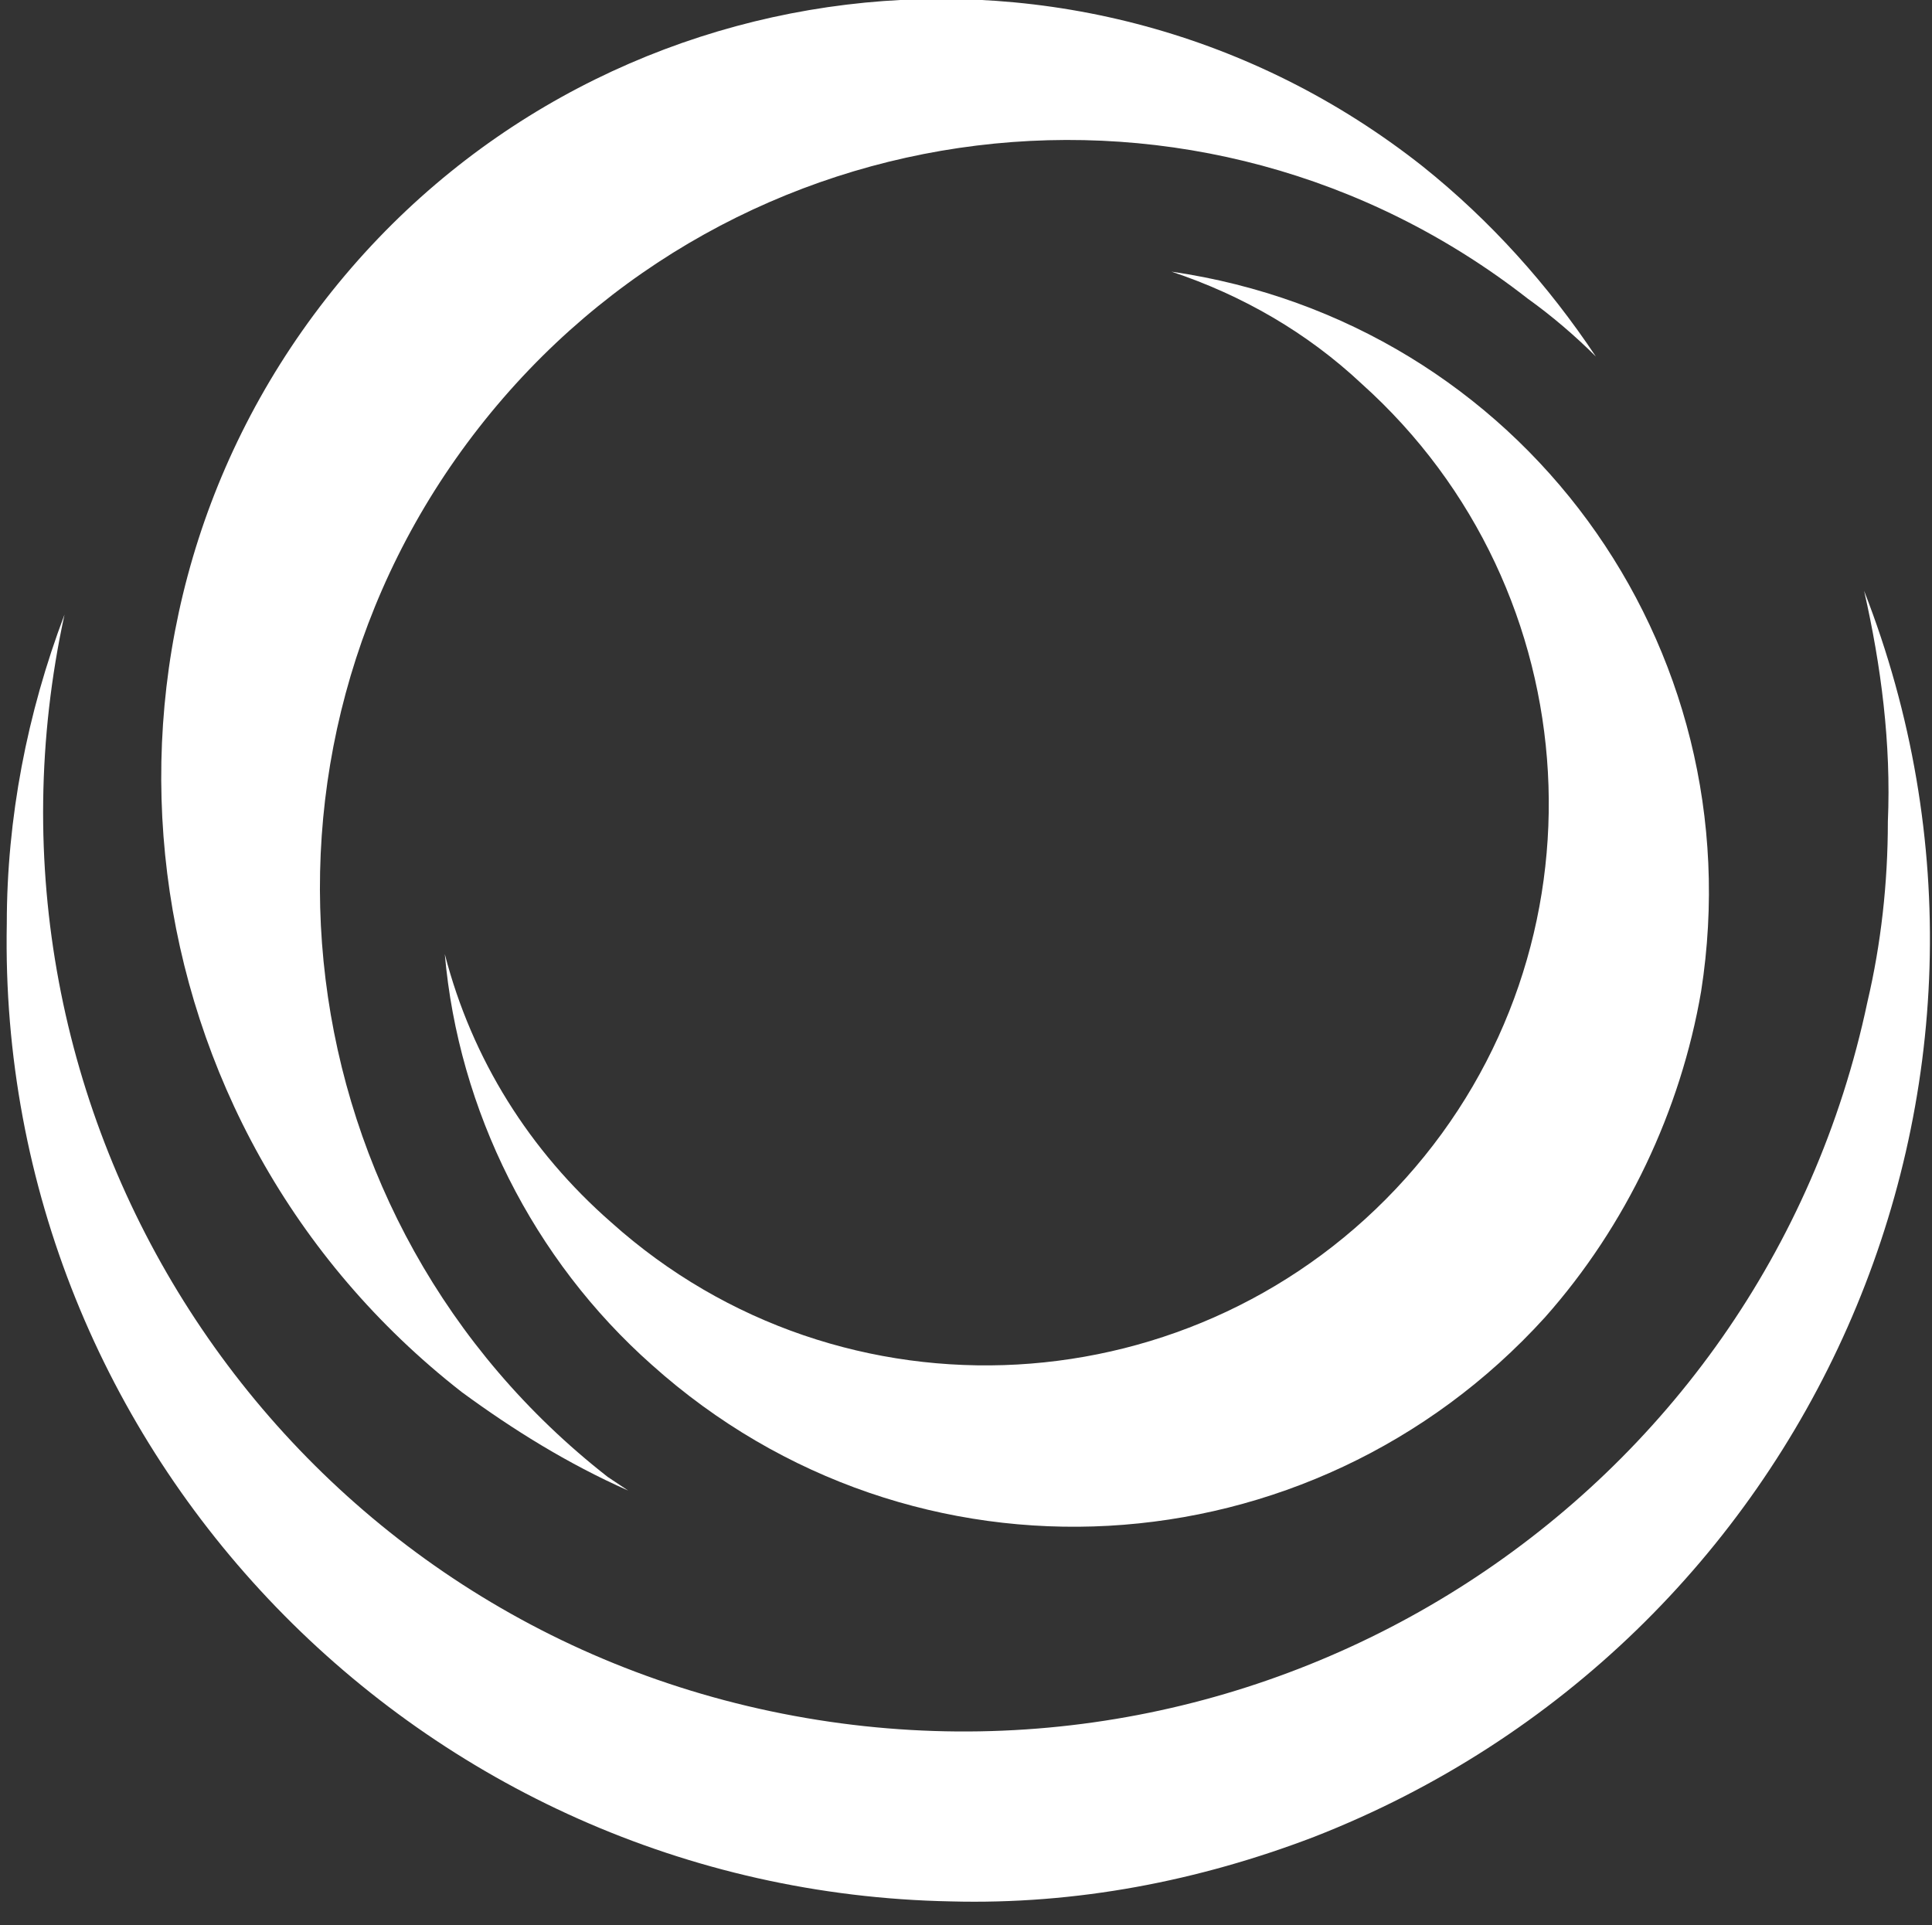 <?xml version="1.0" encoding="utf-8"?>
<!-- Generator: Adobe Illustrator 22.1.0, SVG Export Plug-In . SVG Version: 6.00 Build 0)  -->
<svg version="1.1" id="Ebene_1" xmlns="http://www.w3.org/2000/svg" xmlns:xlink="http://www.w3.org/1999/xlink" x="0px" y="0px"
	 viewBox="0 0 56.9 56.7" style="enable-background:new 0 0 56.9 56.7;" xml:space="preserve">
<rect x="0" y="0" width="56.9" height="56.7" fill="#333333" stroke="none"/>
<style type="text/css">
	.st0{fill:#FFFFFF;}
</style>
<title>mp-logo</title>
<g>
	<path class="st0" d="M28,56C12.4,55.7-0.1,42.8,0.2,27.2c0-3.1,0.6-6.2,1.7-9.1C-1.3,32.8,8,47.3,22.7,50.4s29.2-6.2,32.3-20.9
		c0.4-1.7,0.6-3.5,0.6-5.3c0.1-2.3-0.2-4.6-0.7-6.8c5.7,14.6-1.6,31-16.2,36.7C35.3,55.4,31.7,56.1,28,56z"/>
	<path class="st0" d="M9.6,8.8c7.8-10,22.3-11.8,32.3-3.9c2,1.6,3.7,3.5,5.1,5.6c-0.6-0.6-1.3-1.2-2-1.7C35.4,1.3,21.6,3,14.1,12.6
		s-5.8,23.4,3.8,30.9l0,0l0.6,0.4c-1.8-0.8-3.4-1.8-4.9-2.9C3.6,33.2,1.8,18.8,9.6,8.8z"/>
	<path class="st0" d="M45.5,38.8c-6.9,7.6-18.6,8.3-26.3,1.4c-3.5-3.1-5.7-7.5-6.1-12.1c0.8,3.1,2.5,5.8,4.9,7.9
		c6.8,6.1,17.3,5.5,23.4-1.3s5.5-17.3-1.3-23.4c-1.6-1.5-3.5-2.6-5.6-3.3C44.8,9.5,51.7,19,50.1,29.2C49.5,32.7,47.9,36.1,45.5,38.8
		z"/>
</g>
</svg>
